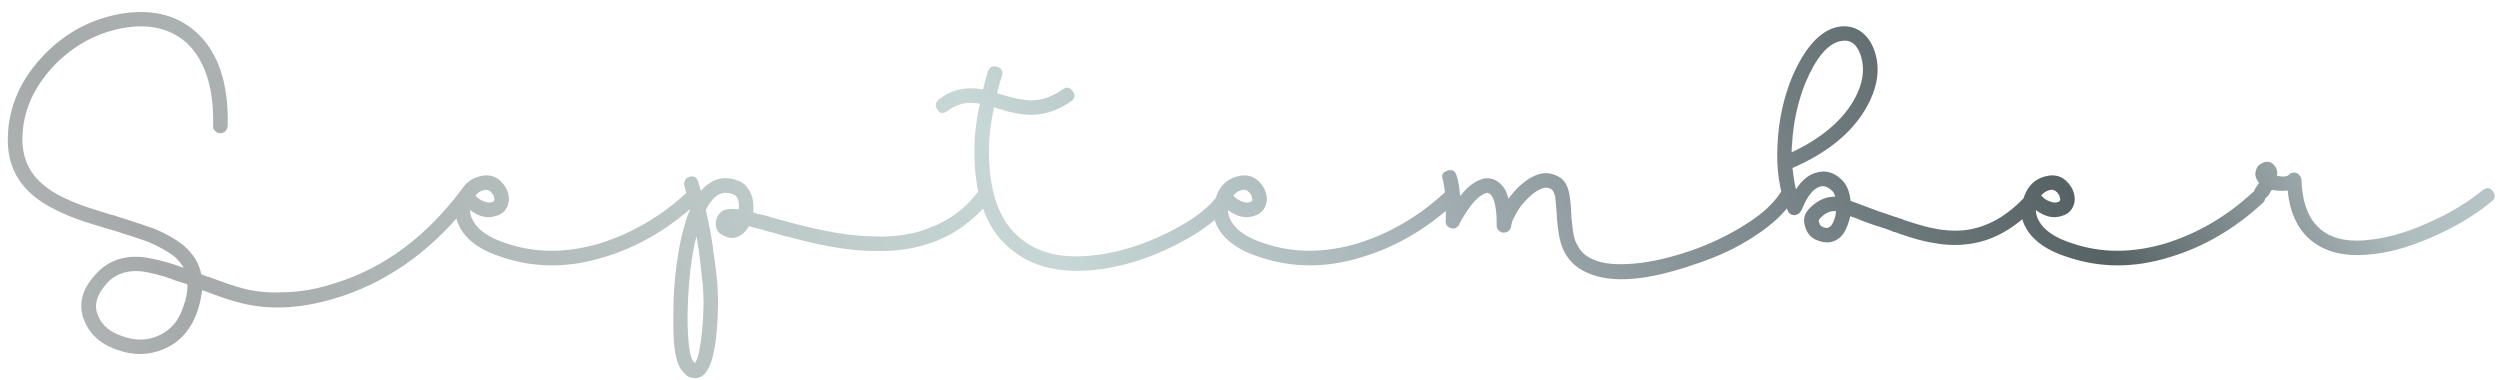 <?xml version="1.0" encoding="UTF-8"?> <svg xmlns="http://www.w3.org/2000/svg" width="237" height="36" viewBox="0 0 237 36" fill="none"><path d="M17.776 26.98C17.74 26.98 17.74 26.98 17.74 26.944C17.523 26.871 17.269 26.799 16.943 26.69C16.58 26.581 16.363 26.509 16.254 26.436C15.167 26.074 14.297 25.856 13.609 25.748C12.014 25.53 10.745 26.001 9.876 27.161C9.078 28.176 8.897 29.118 9.332 29.988C9.694 30.858 10.456 31.51 11.615 31.872C12.775 32.307 13.899 32.307 14.986 31.836C16.182 31.329 17.015 30.35 17.45 28.864C17.668 28.285 17.776 27.669 17.776 26.98ZM20.205 11.903C20.277 8.315 19.444 5.706 17.668 4.039C16.073 2.662 14.08 2.227 11.615 2.662C9.151 3.133 7.013 4.293 5.201 6.141C3.207 8.207 2.192 10.49 2.12 13.027C2.084 15.056 2.845 16.615 4.439 17.774C5.019 18.246 5.889 18.717 7.049 19.188C7.919 19.55 8.97 19.877 10.166 20.239C10.166 20.239 10.238 20.275 10.383 20.311C10.492 20.348 10.601 20.384 10.709 20.384L11.253 20.565C12.63 21 13.717 21.362 14.551 21.652C15.783 22.16 16.689 22.703 17.341 23.211C18.284 24.008 18.864 24.914 19.081 26.001C19.444 26.146 19.697 26.255 19.806 26.255C21.256 26.799 22.234 27.125 22.778 27.27C24.01 27.632 25.315 27.777 26.764 27.705C28.431 27.705 30.207 27.378 32.019 26.762C36.513 25.313 40.391 22.413 43.653 18.101C43.87 17.738 44.197 17.702 44.631 17.956C44.994 18.246 45.03 18.572 44.74 18.934C41.297 23.428 37.202 26.473 32.454 28.067C28.758 29.299 25.387 29.481 22.415 28.611C21.582 28.393 20.567 28.031 19.335 27.56C19.299 27.56 19.226 27.56 19.154 27.487C19.117 27.958 19.009 28.538 18.791 29.263C18.211 31.148 17.088 32.452 15.493 33.105C14.116 33.685 12.666 33.721 11.144 33.177C9.622 32.67 8.607 31.8 8.064 30.568C7.411 29.154 7.629 27.741 8.788 26.328C10.021 24.769 11.688 24.117 13.79 24.407C14.623 24.552 15.602 24.769 16.689 25.132C17.088 25.276 17.341 25.385 17.414 25.385C17.197 25.023 16.907 24.624 16.472 24.262C15.856 23.827 15.058 23.356 14.043 22.921C13.5 22.74 12.449 22.377 10.854 21.87C10.564 21.797 10.383 21.725 10.311 21.725C10.238 21.725 10.166 21.689 10.093 21.652C10.021 21.652 9.948 21.616 9.912 21.616C9.839 21.616 9.803 21.58 9.767 21.544C8.571 21.217 7.484 20.855 6.505 20.456C5.309 19.949 4.331 19.442 3.606 18.898C1.613 17.448 0.67 15.491 0.743 12.991C0.815 10.091 1.975 7.482 4.186 5.199C6.215 3.097 8.607 1.828 11.362 1.321C14.261 0.813 16.689 1.357 18.574 3.024C20.676 4.909 21.691 7.881 21.582 11.94C21.509 12.411 21.292 12.628 20.857 12.628C20.64 12.628 20.494 12.519 20.349 12.374C20.205 12.229 20.168 12.085 20.205 11.903ZM45.069 18.536C45.323 18.826 45.613 19.007 45.939 19.115C46.229 19.224 46.446 19.224 46.664 19.152C46.736 19.152 46.809 19.079 46.881 18.971C46.881 18.898 46.845 18.717 46.773 18.499C46.519 18.064 46.193 17.919 45.83 18.028C45.54 18.101 45.287 18.282 45.069 18.536ZM44.562 19.913C44.562 20.275 44.67 20.638 44.888 21C45.395 21.87 46.41 22.558 48.005 23.066C50.759 24.008 53.731 24.008 56.884 23.066C59.892 22.123 62.646 20.529 65.111 18.246C65.473 17.956 65.799 17.956 66.089 18.282C66.379 18.644 66.379 18.971 66.053 19.26C63.371 21.725 60.436 23.428 57.283 24.37C53.912 25.422 50.687 25.422 47.57 24.37C45.721 23.791 44.417 22.921 43.692 21.725C43.076 20.71 43.003 19.659 43.474 18.572C43.837 17.593 44.489 16.977 45.432 16.724C46.519 16.434 47.352 16.796 47.968 17.811C48.258 18.391 48.331 18.934 48.15 19.442C47.968 19.949 47.606 20.311 47.062 20.456C46.265 20.746 45.432 20.565 44.562 19.913ZM70.035 19.84C70.107 19.115 69.962 18.68 69.6 18.463C68.694 18.064 67.933 18.318 67.281 19.26C67.063 19.587 66.954 19.804 66.918 19.913C67.244 21.326 67.462 22.558 67.607 23.609C67.607 23.682 67.607 23.863 67.679 24.189C67.824 25.168 67.933 26.038 68.005 26.835C68.042 27.777 68.078 28.393 68.078 28.756C68.042 30.785 67.897 32.344 67.643 33.467C67.425 34.554 67.063 35.243 66.628 35.605C66.338 35.823 66.012 35.895 65.686 35.823C65.396 35.823 65.142 35.678 64.925 35.424C64.562 35.098 64.345 34.699 64.2 34.228C63.91 33.358 63.801 31.872 63.837 29.734C63.837 27.632 64.019 25.639 64.345 23.754C64.635 22.087 65.034 20.746 65.468 19.732C65.178 18.68 64.961 17.992 64.888 17.63C64.816 17.485 64.852 17.303 64.925 17.122C64.997 16.941 65.142 16.832 65.36 16.76C65.795 16.651 66.048 16.796 66.193 17.231C66.266 17.448 66.338 17.738 66.447 18.101C67.498 16.868 68.766 16.578 70.216 17.231C70.76 17.521 71.122 18.064 71.34 18.789C71.412 19.152 71.448 19.587 71.412 20.13C71.521 20.203 71.992 20.311 72.826 20.493C72.862 20.529 73.043 20.601 73.369 20.674C73.659 20.746 73.84 20.819 73.913 20.819C74.203 20.891 74.601 21 75.109 21.145C78.225 21.979 80.871 22.413 82.973 22.413C84.93 22.486 86.67 22.196 88.156 21.58C89.931 20.927 91.417 19.84 92.577 18.354C92.867 17.992 93.193 17.956 93.556 18.246C93.918 18.536 93.954 18.862 93.664 19.224C92.287 20.891 90.62 22.123 88.663 22.885C86.924 23.537 85.039 23.863 82.937 23.791C80.617 23.791 77.899 23.32 74.746 22.45C74.456 22.413 74.058 22.305 73.55 22.123C73.478 22.123 73.297 22.051 73.007 21.979C72.68 21.906 72.499 21.87 72.463 21.834C72.246 21.761 71.956 21.689 71.629 21.616C71.303 21.544 71.086 21.471 71.013 21.435C70.796 21.797 70.579 22.051 70.361 22.196C69.781 22.667 69.129 22.667 68.404 22.232C68.078 22.051 67.897 21.761 67.86 21.326C67.824 20.927 67.933 20.601 68.15 20.311C68.368 19.985 68.803 19.804 69.419 19.804C69.672 19.804 69.89 19.84 70.035 19.84ZM65.867 34.409C65.903 34.409 65.94 34.337 66.012 34.192C66.121 33.974 66.23 33.612 66.302 33.177C66.519 32.09 66.664 30.604 66.701 28.72C66.701 28.43 66.664 27.813 66.628 26.944C66.556 26.509 66.483 25.639 66.338 24.407C66.266 24.189 66.266 23.972 66.266 23.791C66.193 23.501 66.121 23.066 66.048 22.413C65.903 22.812 65.795 23.32 65.686 23.972C65.396 25.675 65.215 27.632 65.178 29.879C65.178 31.727 65.287 33.032 65.505 33.793C65.613 34.083 65.722 34.301 65.867 34.409ZM88.98 9.439C89.995 8.642 91.154 8.279 92.459 8.388C92.677 8.388 92.894 8.424 93.184 8.497C93.22 8.315 93.293 8.025 93.401 7.627C93.51 7.264 93.583 6.974 93.655 6.757C93.8 6.358 94.09 6.213 94.525 6.322C94.96 6.467 95.105 6.757 94.996 7.192C94.851 7.554 94.706 8.098 94.525 8.823C94.525 8.823 94.561 8.859 94.634 8.859C94.67 8.895 94.706 8.932 94.779 8.932C94.851 8.932 94.887 8.968 94.96 8.968C96.12 9.33 97.062 9.511 97.75 9.511C98.729 9.511 99.744 9.185 100.758 8.46C101.121 8.207 101.411 8.279 101.701 8.642C101.954 9.004 101.918 9.33 101.556 9.584C100.324 10.454 99.055 10.889 97.75 10.889C97.243 10.889 96.663 10.816 96.047 10.671C95.721 10.635 95.213 10.49 94.561 10.273L94.235 10.164C93.873 11.867 93.691 13.534 93.764 15.129C93.909 18.68 94.924 21.217 96.881 22.703C98.511 24.008 100.722 24.515 103.513 24.226C105.977 23.972 108.405 23.211 110.87 21.979C113.153 20.819 114.711 19.623 115.509 18.427C115.763 18.064 116.089 17.992 116.451 18.246C116.814 18.499 116.886 18.826 116.669 19.188C115.726 20.601 113.987 21.942 111.486 23.211C108.84 24.552 106.231 25.349 103.622 25.603C100.505 25.893 97.968 25.313 96.047 23.791C93.728 22.051 92.532 19.188 92.387 15.165C92.314 13.353 92.495 11.577 92.894 9.838C92.64 9.801 92.459 9.765 92.314 9.765C91.408 9.693 90.575 9.946 89.814 10.526C89.415 10.816 89.089 10.78 88.871 10.381C88.726 10.236 88.69 10.091 88.726 9.91C88.726 9.729 88.835 9.584 88.98 9.439ZM116.915 18.536C117.169 18.826 117.459 19.007 117.785 19.115C118.075 19.224 118.293 19.224 118.51 19.152C118.583 19.152 118.655 19.079 118.728 18.971C118.728 18.898 118.691 18.717 118.619 18.499C118.365 18.064 118.039 17.919 117.677 18.028C117.387 18.101 117.133 18.282 116.915 18.536ZM116.408 19.913C116.408 20.275 116.517 20.638 116.734 21C117.242 21.87 118.256 22.558 119.851 23.066C122.605 24.008 125.577 24.008 128.73 23.066C131.738 22.123 134.493 20.529 136.957 18.246C137.32 17.956 137.646 17.956 137.936 18.282C138.226 18.644 138.226 18.971 137.899 19.26C135.217 21.725 132.282 23.428 129.129 24.37C125.758 25.422 122.533 25.422 119.416 24.37C117.568 23.791 116.263 22.921 115.538 21.725C114.922 20.71 114.85 19.659 115.321 18.572C115.683 17.593 116.336 16.977 117.278 16.724C118.365 16.434 119.199 16.796 119.815 17.811C120.105 18.391 120.177 18.934 119.996 19.442C119.815 19.949 119.452 20.311 118.909 20.456C118.111 20.746 117.278 20.565 116.408 19.913ZM138.076 16.615C138.257 17.195 138.366 17.811 138.402 18.463L138.438 18.499V18.572C139.199 17.593 139.997 17.05 140.794 16.905C141.591 16.832 142.244 17.231 142.715 18.028C142.823 18.282 142.932 18.536 143.005 18.826C143.331 18.391 143.621 18.064 143.838 17.847C144.491 17.195 145.107 16.796 145.687 16.578C146.484 16.289 147.209 16.397 147.897 16.832C148.332 17.122 148.622 17.63 148.767 18.354C148.84 18.753 148.912 19.333 148.948 20.13C148.948 20.42 148.985 20.819 149.057 21.399C149.129 22.196 149.274 22.848 149.564 23.283C149.854 23.863 150.325 24.298 151.014 24.588C151.956 25.023 153.261 25.132 154.928 24.987C156.595 24.842 158.407 24.407 160.328 23.754C162.285 23.066 163.989 22.232 165.511 21.254C167.033 20.311 168.12 19.297 168.772 18.282C168.99 17.919 169.316 17.847 169.715 18.064C170.113 18.354 170.186 18.68 169.932 19.043C169.171 20.203 167.975 21.326 166.344 22.377C164.713 23.464 162.865 24.334 160.763 25.023C156.197 26.617 152.79 26.907 150.47 25.856C149.528 25.458 148.803 24.805 148.332 23.936C148.006 23.356 147.789 22.522 147.68 21.507C147.607 20.964 147.571 20.529 147.571 20.203C147.499 19.369 147.462 18.862 147.426 18.644C147.354 18.318 147.245 18.101 147.1 17.956C146.81 17.774 146.484 17.738 146.158 17.883C145.723 18.028 145.288 18.354 144.817 18.826C144.309 19.333 143.947 19.804 143.693 20.311C143.44 20.746 143.295 21.109 143.258 21.399C143.258 21.58 143.186 21.725 143.041 21.87C142.896 22.015 142.715 22.051 142.533 22.051C142.352 22.051 142.207 21.979 142.062 21.834C141.917 21.689 141.881 21.544 141.881 21.326V21.254V21.109C141.881 19.985 141.736 19.188 141.482 18.68C141.338 18.427 141.193 18.282 140.975 18.282C140.613 18.354 140.25 18.608 139.815 19.043C139.344 19.55 138.873 20.275 138.366 21.181V21.217L138.329 21.29C138.112 21.652 137.786 21.761 137.423 21.58C137.097 21.435 136.989 21.145 137.061 20.783V20.166C137.061 19.369 137.025 18.826 137.025 18.536C136.952 17.956 136.88 17.448 136.771 17.013C136.626 16.578 136.771 16.325 137.206 16.18C137.641 16.035 137.931 16.18 138.076 16.615ZM169.854 14.44C172.536 13.172 174.493 11.577 175.652 9.656C176.595 8.062 176.848 6.576 176.377 5.199C176.015 4.148 175.399 3.713 174.493 3.894C173.26 4.148 172.173 5.452 171.158 7.844C170.434 9.656 169.999 11.577 169.89 13.679C169.89 13.788 169.854 13.933 169.854 14.078C169.854 14.259 169.854 14.368 169.854 14.44ZM173.985 18.644C173.913 18.391 173.804 18.209 173.732 18.137C173.297 17.702 172.898 17.557 172.499 17.702C171.847 17.919 171.303 18.644 170.796 19.913H170.76C170.687 20.13 170.579 20.239 170.397 20.311C170.216 20.42 170.035 20.42 169.854 20.348C169.673 20.275 169.564 20.166 169.491 19.985C168.694 18.209 168.368 16.071 168.513 13.607C168.622 11.36 169.093 9.258 169.89 7.301C171.122 4.474 172.536 2.915 174.203 2.553C174.964 2.408 175.652 2.517 176.305 2.915C176.957 3.35 177.392 3.966 177.682 4.764C178.298 6.503 178.008 8.352 176.848 10.345C175.471 12.664 173.188 14.513 169.926 15.926C169.999 16.615 170.107 17.303 170.252 17.956C170.76 17.158 171.376 16.615 172.064 16.397C173.043 16.071 173.949 16.325 174.746 17.195C175.109 17.63 175.362 18.246 175.435 19.043C175.761 19.152 176.305 19.369 177.102 19.659C177.827 19.949 178.443 20.166 178.95 20.311C179.023 20.348 179.132 20.384 179.349 20.456C179.53 20.529 179.675 20.565 179.82 20.601C179.82 20.638 179.856 20.638 179.929 20.638C179.965 20.638 180.001 20.674 180.038 20.674C180.038 20.71 180.074 20.71 180.146 20.71C180.183 20.746 180.219 20.746 180.291 20.746C180.328 20.783 180.4 20.819 180.509 20.855C180.581 20.891 180.654 20.927 180.726 20.927C182.031 21.362 182.901 21.58 183.336 21.652C184.35 21.87 185.293 21.906 186.126 21.834C188.301 21.616 190.33 20.493 192.179 18.427C192.469 18.064 192.795 18.064 193.121 18.354C193.483 18.68 193.483 19.007 193.193 19.333C191.091 21.689 188.772 22.957 186.271 23.174C185.256 23.283 184.169 23.211 183.082 22.993C182.393 22.885 181.451 22.631 180.291 22.232C180.255 22.232 180.11 22.196 179.82 22.051C179.748 22.051 179.711 22.051 179.711 22.015H179.675L179.603 21.979C179.567 21.979 179.53 21.979 179.494 21.979C179.422 21.979 179.385 21.942 179.385 21.906C179.24 21.87 179.059 21.797 178.878 21.725C178.66 21.652 178.552 21.616 178.552 21.616C178.044 21.471 177.392 21.254 176.631 20.964C176.051 20.71 175.616 20.565 175.399 20.493C175.399 20.565 175.362 20.674 175.326 20.819C175.109 21.58 174.819 22.16 174.42 22.522C173.804 23.029 173.116 23.102 172.354 22.812C171.702 22.595 171.303 22.123 171.122 21.471C170.905 20.819 171.05 20.239 171.557 19.732C171.992 19.297 172.427 19.007 172.898 18.826C173.188 18.717 173.55 18.644 173.985 18.644ZM174.058 20.021C173.514 19.949 173.007 20.203 172.536 20.71C172.391 20.855 172.391 20.964 172.463 21.109C172.499 21.326 172.644 21.471 172.862 21.544C173.116 21.652 173.333 21.616 173.514 21.471C173.732 21.254 173.877 20.927 173.985 20.493C174.022 20.311 174.058 20.166 174.058 20.021ZM193.504 18.536C193.758 18.826 194.048 19.007 194.374 19.115C194.664 19.224 194.881 19.224 195.099 19.152C195.171 19.152 195.244 19.079 195.316 18.971C195.316 18.898 195.28 18.717 195.208 18.499C194.954 18.064 194.628 17.919 194.265 18.028C193.975 18.101 193.722 18.282 193.504 18.536ZM192.997 19.913C192.997 20.275 193.106 20.638 193.323 21C193.83 21.87 194.845 22.558 196.44 23.066C199.194 24.008 202.166 24.008 205.319 23.066C208.327 22.123 211.081 20.529 213.546 18.246C213.908 17.956 214.235 17.956 214.524 18.282C214.814 18.644 214.814 18.971 214.488 19.26C211.806 21.725 208.871 23.428 205.718 24.37C202.347 25.422 199.122 25.422 196.005 24.37C194.157 23.791 192.852 22.921 192.127 21.725C191.511 20.71 191.439 19.659 191.91 18.572C192.272 17.593 192.924 16.977 193.867 16.724C194.954 16.434 195.788 16.796 196.404 17.811C196.694 18.391 196.766 18.934 196.585 19.442C196.404 19.949 196.041 20.311 195.498 20.456C194.7 20.746 193.867 20.565 192.997 19.913ZM218.18 17.013C218.253 19.333 218.905 20.964 220.21 21.906C221.297 22.703 222.855 22.993 224.885 22.703C226.624 22.486 228.581 21.906 230.683 20.891C232.459 20.094 234.018 19.115 235.359 18.028C235.721 17.738 236.047 17.774 236.337 18.137C236.591 18.499 236.555 18.826 236.228 19.079C234.924 20.166 233.293 21.217 231.263 22.16C229.016 23.211 226.951 23.863 225.066 24.081C222.71 24.37 220.826 24.044 219.412 23.029C217.963 22.015 217.093 20.348 216.875 18.064C216.513 18.101 216.151 18.101 215.788 18.064C215.716 18.064 215.643 18.028 215.571 18.028C215.498 18.028 215.426 18.028 215.389 17.992C215.317 18.064 215.244 18.173 215.172 18.318C215.1 18.463 215.027 18.536 214.991 18.572C214.701 18.934 214.411 19.007 214.048 18.717C213.65 18.463 213.577 18.137 213.867 17.774L214.157 17.34C214.157 17.34 214.121 17.303 214.085 17.231C214.012 17.195 214.012 17.158 214.012 17.122C213.795 16.796 213.759 16.47 213.867 16.107C213.976 15.781 214.193 15.564 214.556 15.419C214.918 15.274 215.244 15.31 215.534 15.6C215.824 15.89 215.933 16.216 215.861 16.615V16.687H215.969C216.404 16.76 216.73 16.76 216.948 16.615C217.057 16.47 217.238 16.361 217.455 16.361C217.636 16.361 217.781 16.397 217.926 16.542C218.071 16.687 218.144 16.832 218.18 17.013Z" fill="url(#paint0_linear_6790_1396)"></path><defs><linearGradient id="paint0_linear_6790_1396" x1="-19" y1="35.978" x2="193.909" y2="-89.413" gradientUnits="userSpaceOnUse"><stop stop-color="#CBD0D1"></stop><stop offset="0.141" stop-color="#A5A9A9"></stop><stop offset="0.44" stop-color="#C7D7D5"></stop><stop offset="0.557" stop-color="#A8B4B8"></stop><stop offset="0.787" stop-color="#576265"></stop><stop offset="0.892" stop-color="#B1BEC0"></stop><stop offset="1" stop-color="#C4D2D6"></stop></linearGradient></defs></svg> 